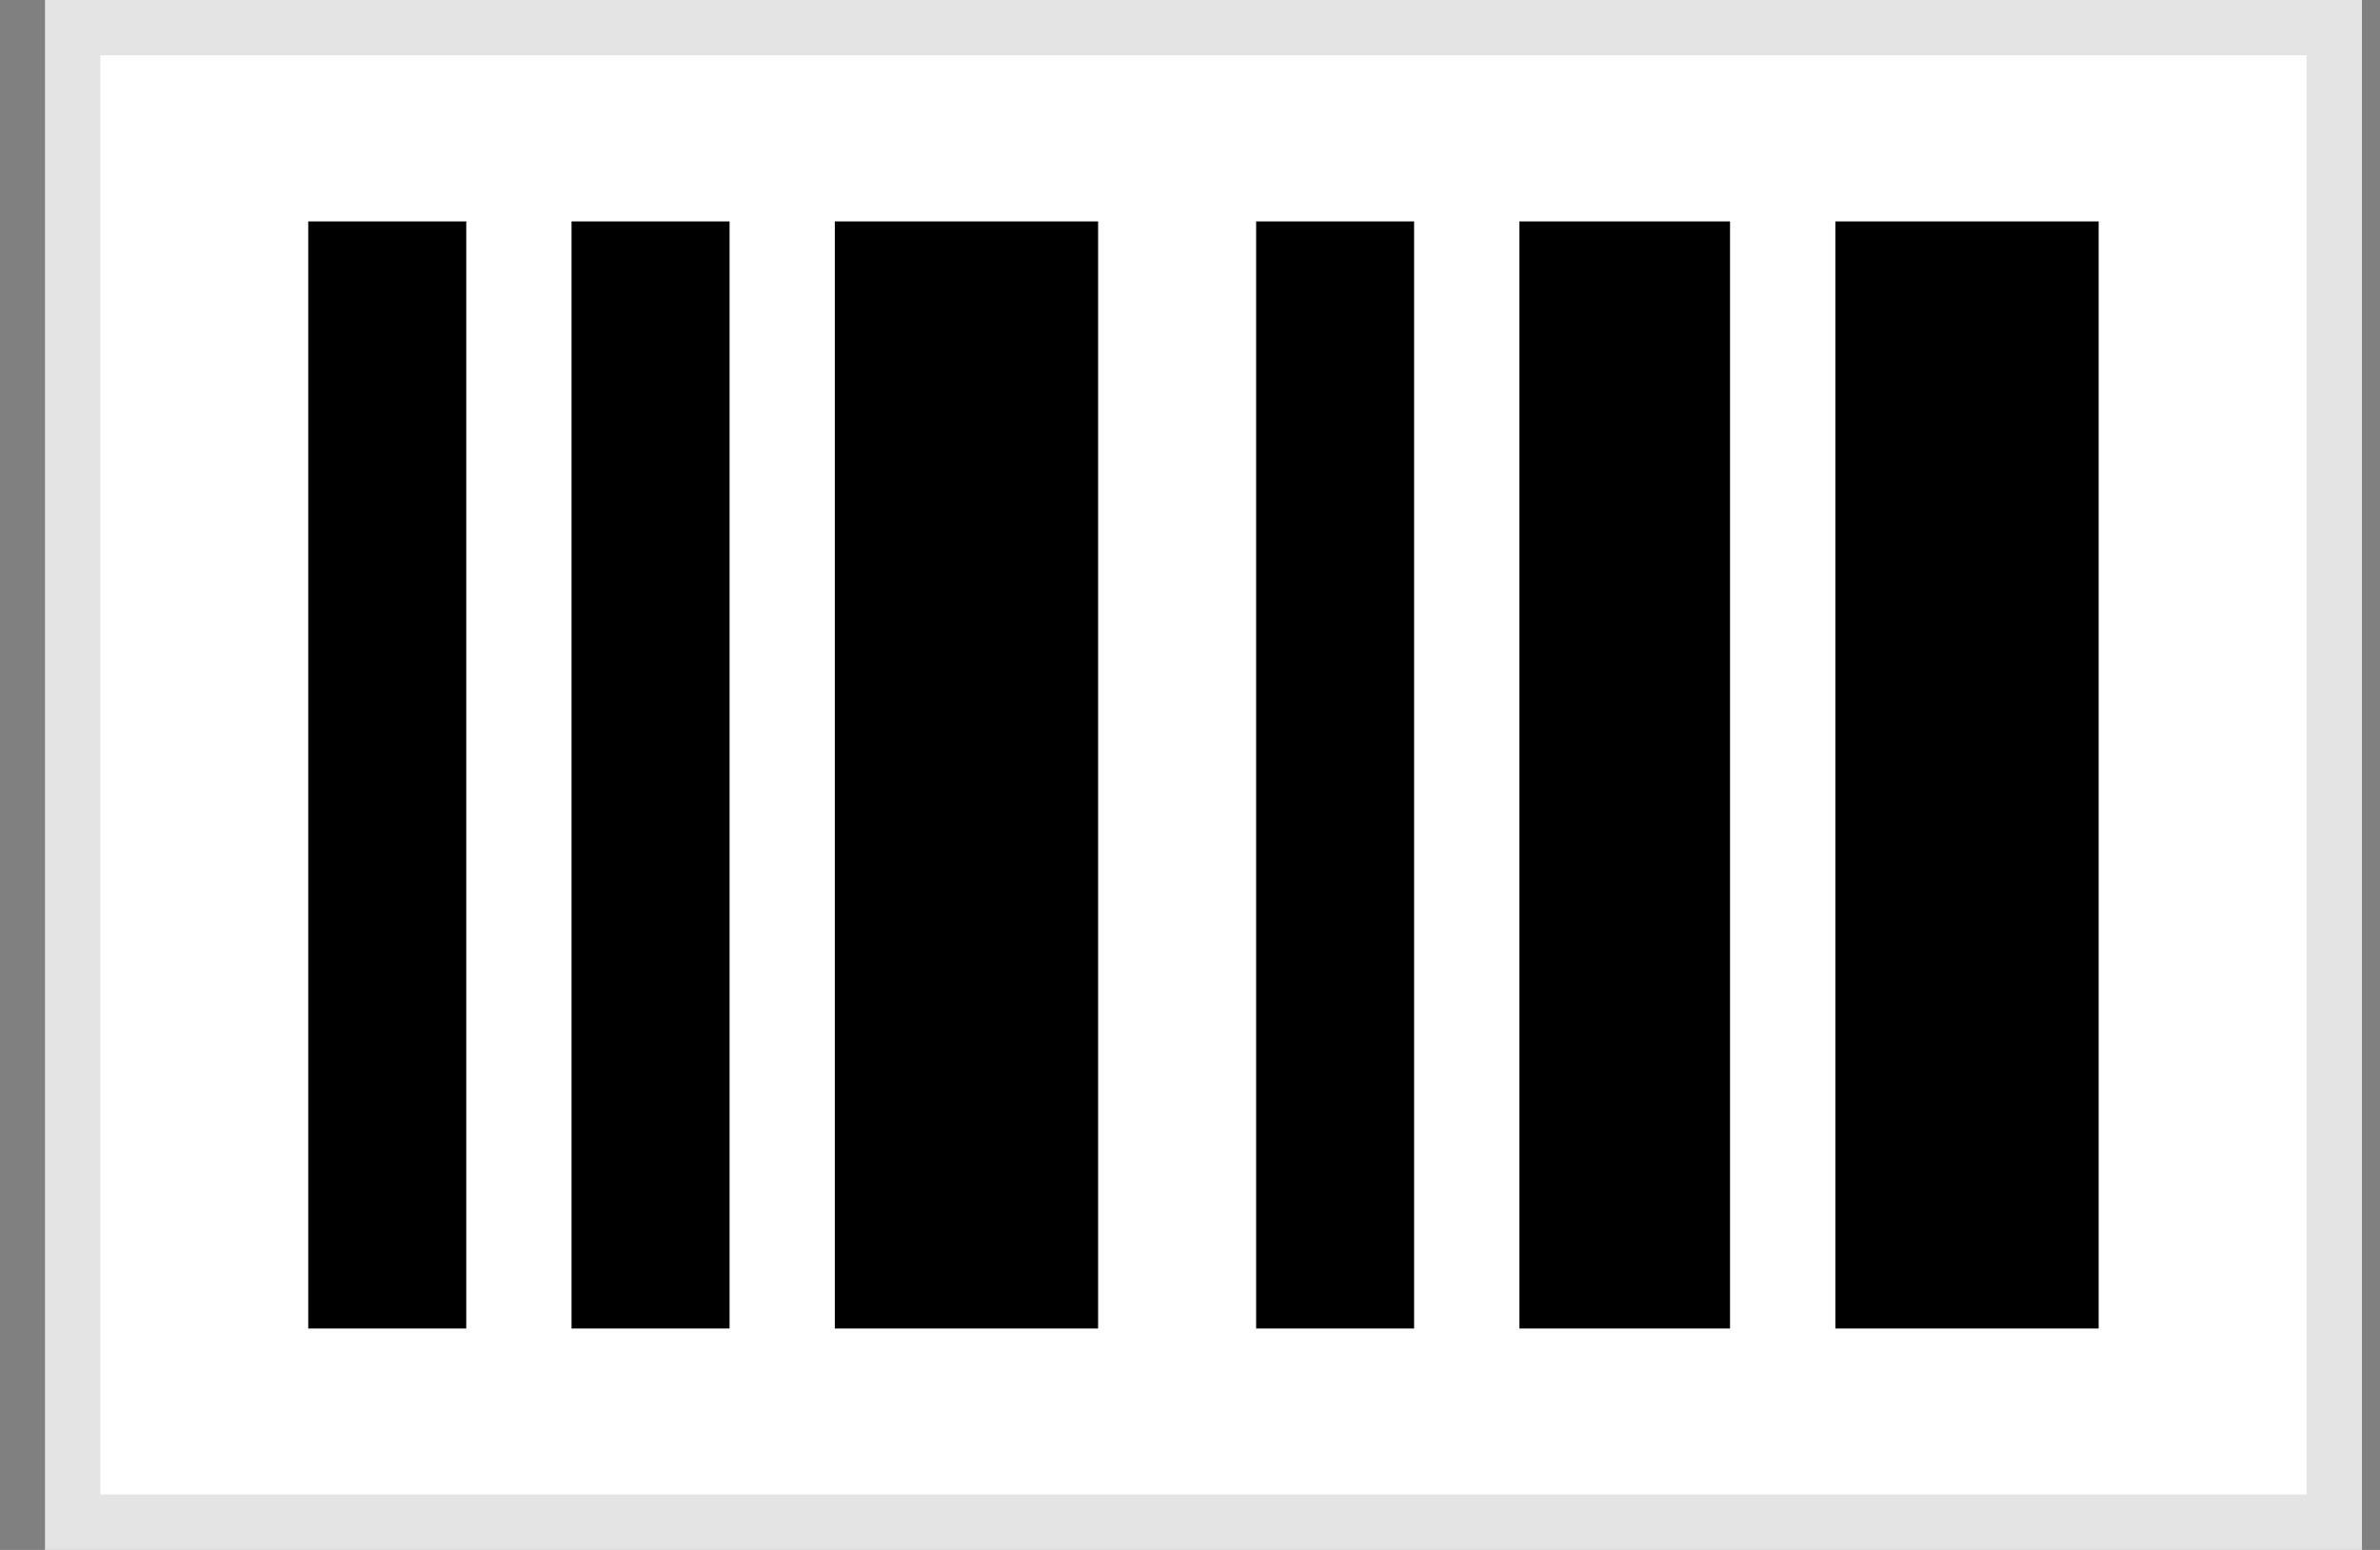 <svg width="43" height="28" viewBox="0 0 43 28" fill="none" xmlns="http://www.w3.org/2000/svg">
<rect x="0" y="0" width="43" height="28" fill="#808080" stroke="none"/>
<g id="boleto">
<rect id="Rectangle 63" x="1.313" y="0.5" width="40.861" height="27" fill="white" stroke="#E4E4E4"/>
<path id="Vector" d="M5.569 24H8.424V4H5.569V24ZM10.326 24H13.181V4H10.326V24ZM15.083 24H19.84V4H15.083V24ZM22.695 24H25.549V4H22.695V24ZM27.451 24H31.257V4H27.451V24ZM33.16 4V24H37.917V4H33.16Z" fill="black"/>
</g>
</svg>
